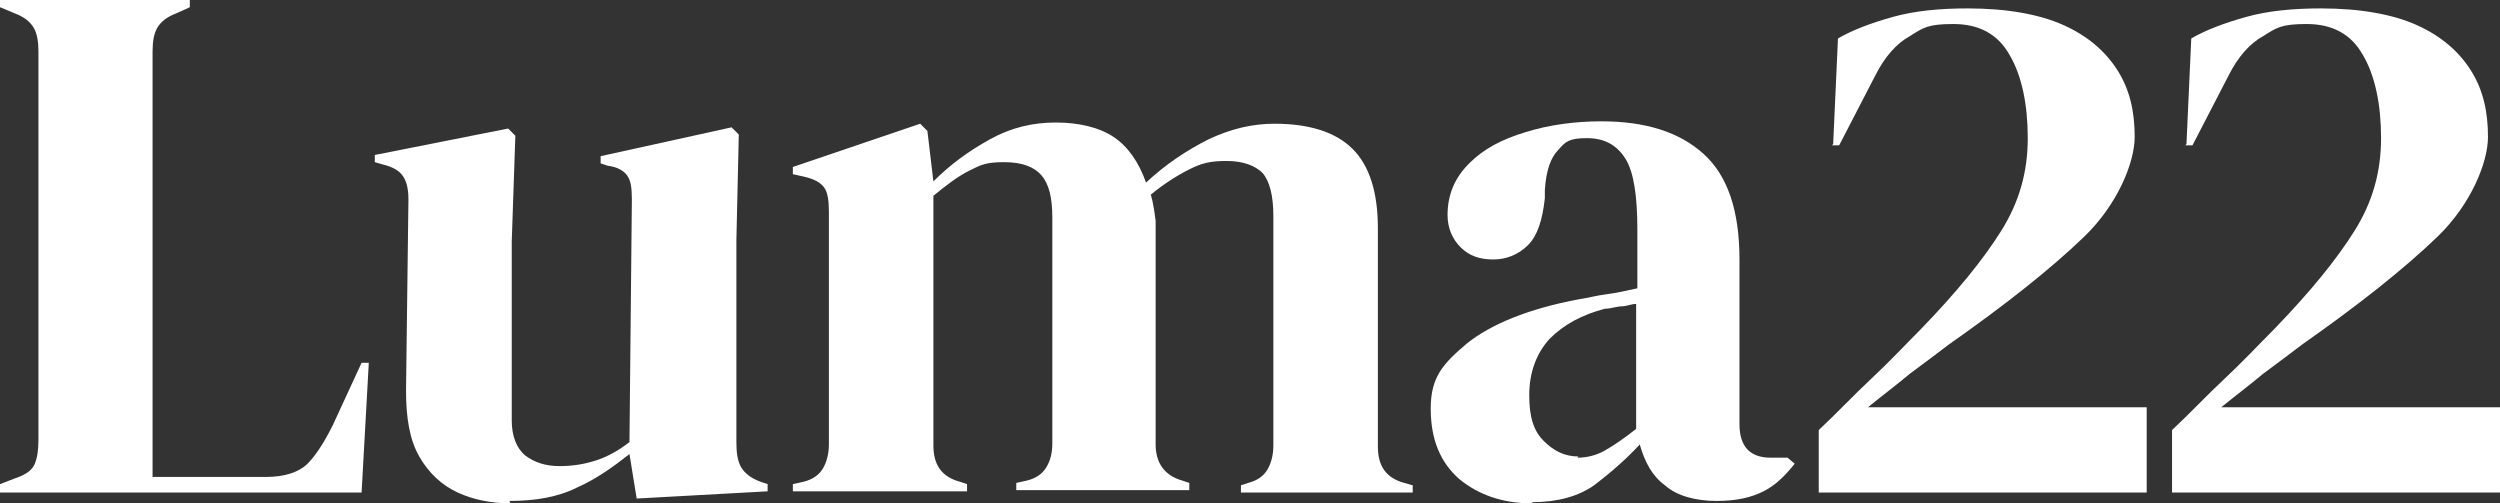 <?xml version="1.0" encoding="UTF-8"?>
<svg id="Layer_2" data-name="Layer 2" xmlns="http://www.w3.org/2000/svg" viewBox="0 0 208.11 41.9">
  <rect x="0" y="0" width="208.11" height="41.9" fill="#333333" stroke="none"/>
  <defs>
    <style>
      .cls-1 {
        fill: #fff;
      }
    </style>
  </defs>
  <g id="Layer_1-2" data-name="Layer 1">
    <g id="b">
      <g id="c">
        <g>
          <path class="cls-1" d="m0,40.9v-.6l1.3-.5c.9-.3,1.4-.7,1.6-1.2.2-.5.3-1.1.3-2V4.3c0-.8-.1-1.5-.4-2s-.8-.9-1.6-1.2L0,.6v-.6h15.8v.6l-1.1.5c-.8.3-1.3.7-1.6,1.2-.3.5-.4,1.2-.4,2v35.4h9.5c1.5,0,2.7-.4,3.4-1.1.7-.7,1.4-1.8,2.1-3.2l2.4-5.2h.6l-.6,10.8H0v-.1Z"/>
          <path class="cls-1" d="m42.5,41.9c-1.6,0-3.1-.3-4.4-.9-1.3-.6-2.4-1.6-3.2-3s-1.1-3.2-1.1-5.5l.2-15.9c0-1-.2-1.6-.5-2s-.8-.7-1.6-.9l-.7-.2v-.6l11.1-2.2.6.6-.3,8.8v14.9c0,1.3.4,2.3,1.1,2.9.8.6,1.7.9,2.9.9s2.2-.2,3.1-.5c.9-.3,1.8-.8,2.7-1.5l.2-20.2c0-1-.1-1.6-.4-2-.3-.4-.8-.7-1.6-.8l-.6-.2v-.6l10.9-2.4.6.6-.2,8.8v16.8c0,.9.1,1.6.4,2.1s.8.9,1.6,1.2l.6.2v.6l-10.9.6-.6-3.7c-1.4,1.1-2.8,2.1-4.4,2.8-1.6.8-3.5,1.1-5.6,1.1l.1.2Z"/>
          <path class="cls-1" d="m66,40.9v-.6l.9-.2c.8-.2,1.3-.6,1.6-1.1s.5-1.2.5-2v-19.4c0-.9-.1-1.6-.4-2s-.8-.7-1.7-.9l-.9-.2v-.6l10.6-3.6.6.6.5,4.2c1.4-1.4,2.9-2.5,4.7-3.5,1.8-1,3.6-1.4,5.5-1.4s3.6.4,4.8,1.2c1.2.8,2.1,2.1,2.7,3.8,1.6-1.5,3.4-2.7,5.2-3.6,1.9-.9,3.7-1.3,5.5-1.3,2.9,0,5.1.7,6.5,2.1s2.1,3.6,2.1,6.6v18.2c0,1.6.7,2.6,2.2,3l.7.2v.6h-14.3v-.6l.6-.2c.8-.2,1.3-.6,1.6-1.1s.5-1.2.5-2v-19.1c0-1.7-.3-2.9-.9-3.6-.6-.6-1.6-1-3-1s-2.1.2-3.1.7-2.1,1.2-3.2,2.1c.2.7.3,1.4.4,2.2v18.6c0,1.6.8,2.6,2.2,3l.6.2v.6h-14.4v-.6l.9-.2c.8-.2,1.3-.6,1.6-1.1.3-.5.5-1.1.5-2v-18.8c0-1.7-.3-2.8-.9-3.5s-1.6-1.1-3.1-1.1-1.9.2-2.9.7-1.9,1.2-3,2.1v20.8c0,1.6.7,2.6,2.2,3l.6.2v.6h-14.6.1Z"/>
          <path class="cls-1" d="m127.5,41.9c-2.4,0-4.4-.7-6-2-1.6-1.4-2.4-3.3-2.4-5.9s1-3.7,3-5.4c2-1.6,5.1-2.9,9.4-3.7.7-.1,1.4-.3,2.2-.4s1.7-.3,2.6-.5v-4.9c0-2.8-.3-4.8-1-5.9-.7-1.1-1.7-1.7-3.2-1.7s-1.8.3-2.4,1c-.6.6-1,1.7-1.1,3.3v.7c-.2,1.8-.6,3.1-1.4,3.9-.8.8-1.8,1.2-2.9,1.2s-2-.3-2.7-1-1.1-1.6-1.1-2.7c0-1.7.6-3.1,1.8-4.3,1.2-1.2,2.7-2,4.7-2.6,1.9-.6,4.1-.9,6.3-.9,3.7,0,6.5.9,8.5,2.7s3,4.7,3,8.8v13.7c0,1.9.9,2.8,2.6,2.8h1.4l.6.5c-.8,1-1.6,1.8-2.6,2.3s-2.2.8-3.9.8-3.3-.4-4.3-1.3c-1.1-.8-1.7-2-2.1-3.4-1.2,1.3-2.5,2.4-3.8,3.4-1.3.9-3,1.4-5.1,1.4l-.1.1Zm3.8-3.8c.8,0,1.6-.2,2.3-.6.7-.4,1.6-1,2.6-1.8v-10.4c-.4,0-.8.2-1.2.2s-.9.2-1.4.2c-1.9.5-3.4,1.3-4.6,2.5-1.1,1.2-1.7,2.8-1.7,4.7s.4,3,1.2,3.8c.8.8,1.7,1.3,2.9,1.3l-.1.1Z"/>
          <path class="cls-1" d="m152.6,12l.4-8.8c1.2-.7,2.8-1.3,4.6-1.8s3.9-.7,6.2-.7c3.3,0,6,.5,8,1.4s3.5,2.2,4.5,3.8c1,1.6,1.4,3.4,1.4,5.5s-1.4,5.6-4.2,8.3-6.6,5.7-11.3,9c-.9.7-2,1.5-3.2,2.4-1.2,1-2.4,1.9-3.5,2.8h23.2v7.1h-27.3v-5.2c1.5-1.4,2.9-2.9,4.4-4.3s2.8-2.8,4.1-4.1c3-3.1,5.2-5.8,6.7-8.2,1.5-2.4,2.2-4.9,2.2-7.7s-.5-5.2-1.5-6.9c-1-1.8-2.6-2.6-4.7-2.6s-2.5.3-3.6,1c-1.1.6-2.1,1.7-2.9,3.3l-3,5.8h-.6l.1-.1Z"/>
          <path class="cls-1" d="m182.01,12l.4-8.8c1.2-.7,2.8-1.3,4.6-1.8s3.9-.7,6.2-.7c3.3,0,6,.5,8,1.4s3.5,2.2,4.5,3.8c1,1.6,1.4,3.4,1.4,5.5s-1.4,5.6-4.2,8.3-6.6,5.7-11.3,9c-.9.7-2,1.5-3.2,2.4-1.2,1-2.4,1.9-3.5,2.8h23.2v7.1h-27.3v-5.2c1.5-1.4,2.9-2.9,4.4-4.3s2.8-2.8,4.1-4.1c3-3.1,5.2-5.8,6.7-8.2,1.5-2.4,2.2-4.9,2.2-7.7s-.5-5.2-1.5-6.9c-1-1.8-2.6-2.6-4.7-2.6s-2.5.3-3.6,1c-1.1.6-2.1,1.7-2.9,3.3l-3,5.8h-.6l.1-.1Z"/>
        </g>
      </g>
    </g>
  </g>
</svg>